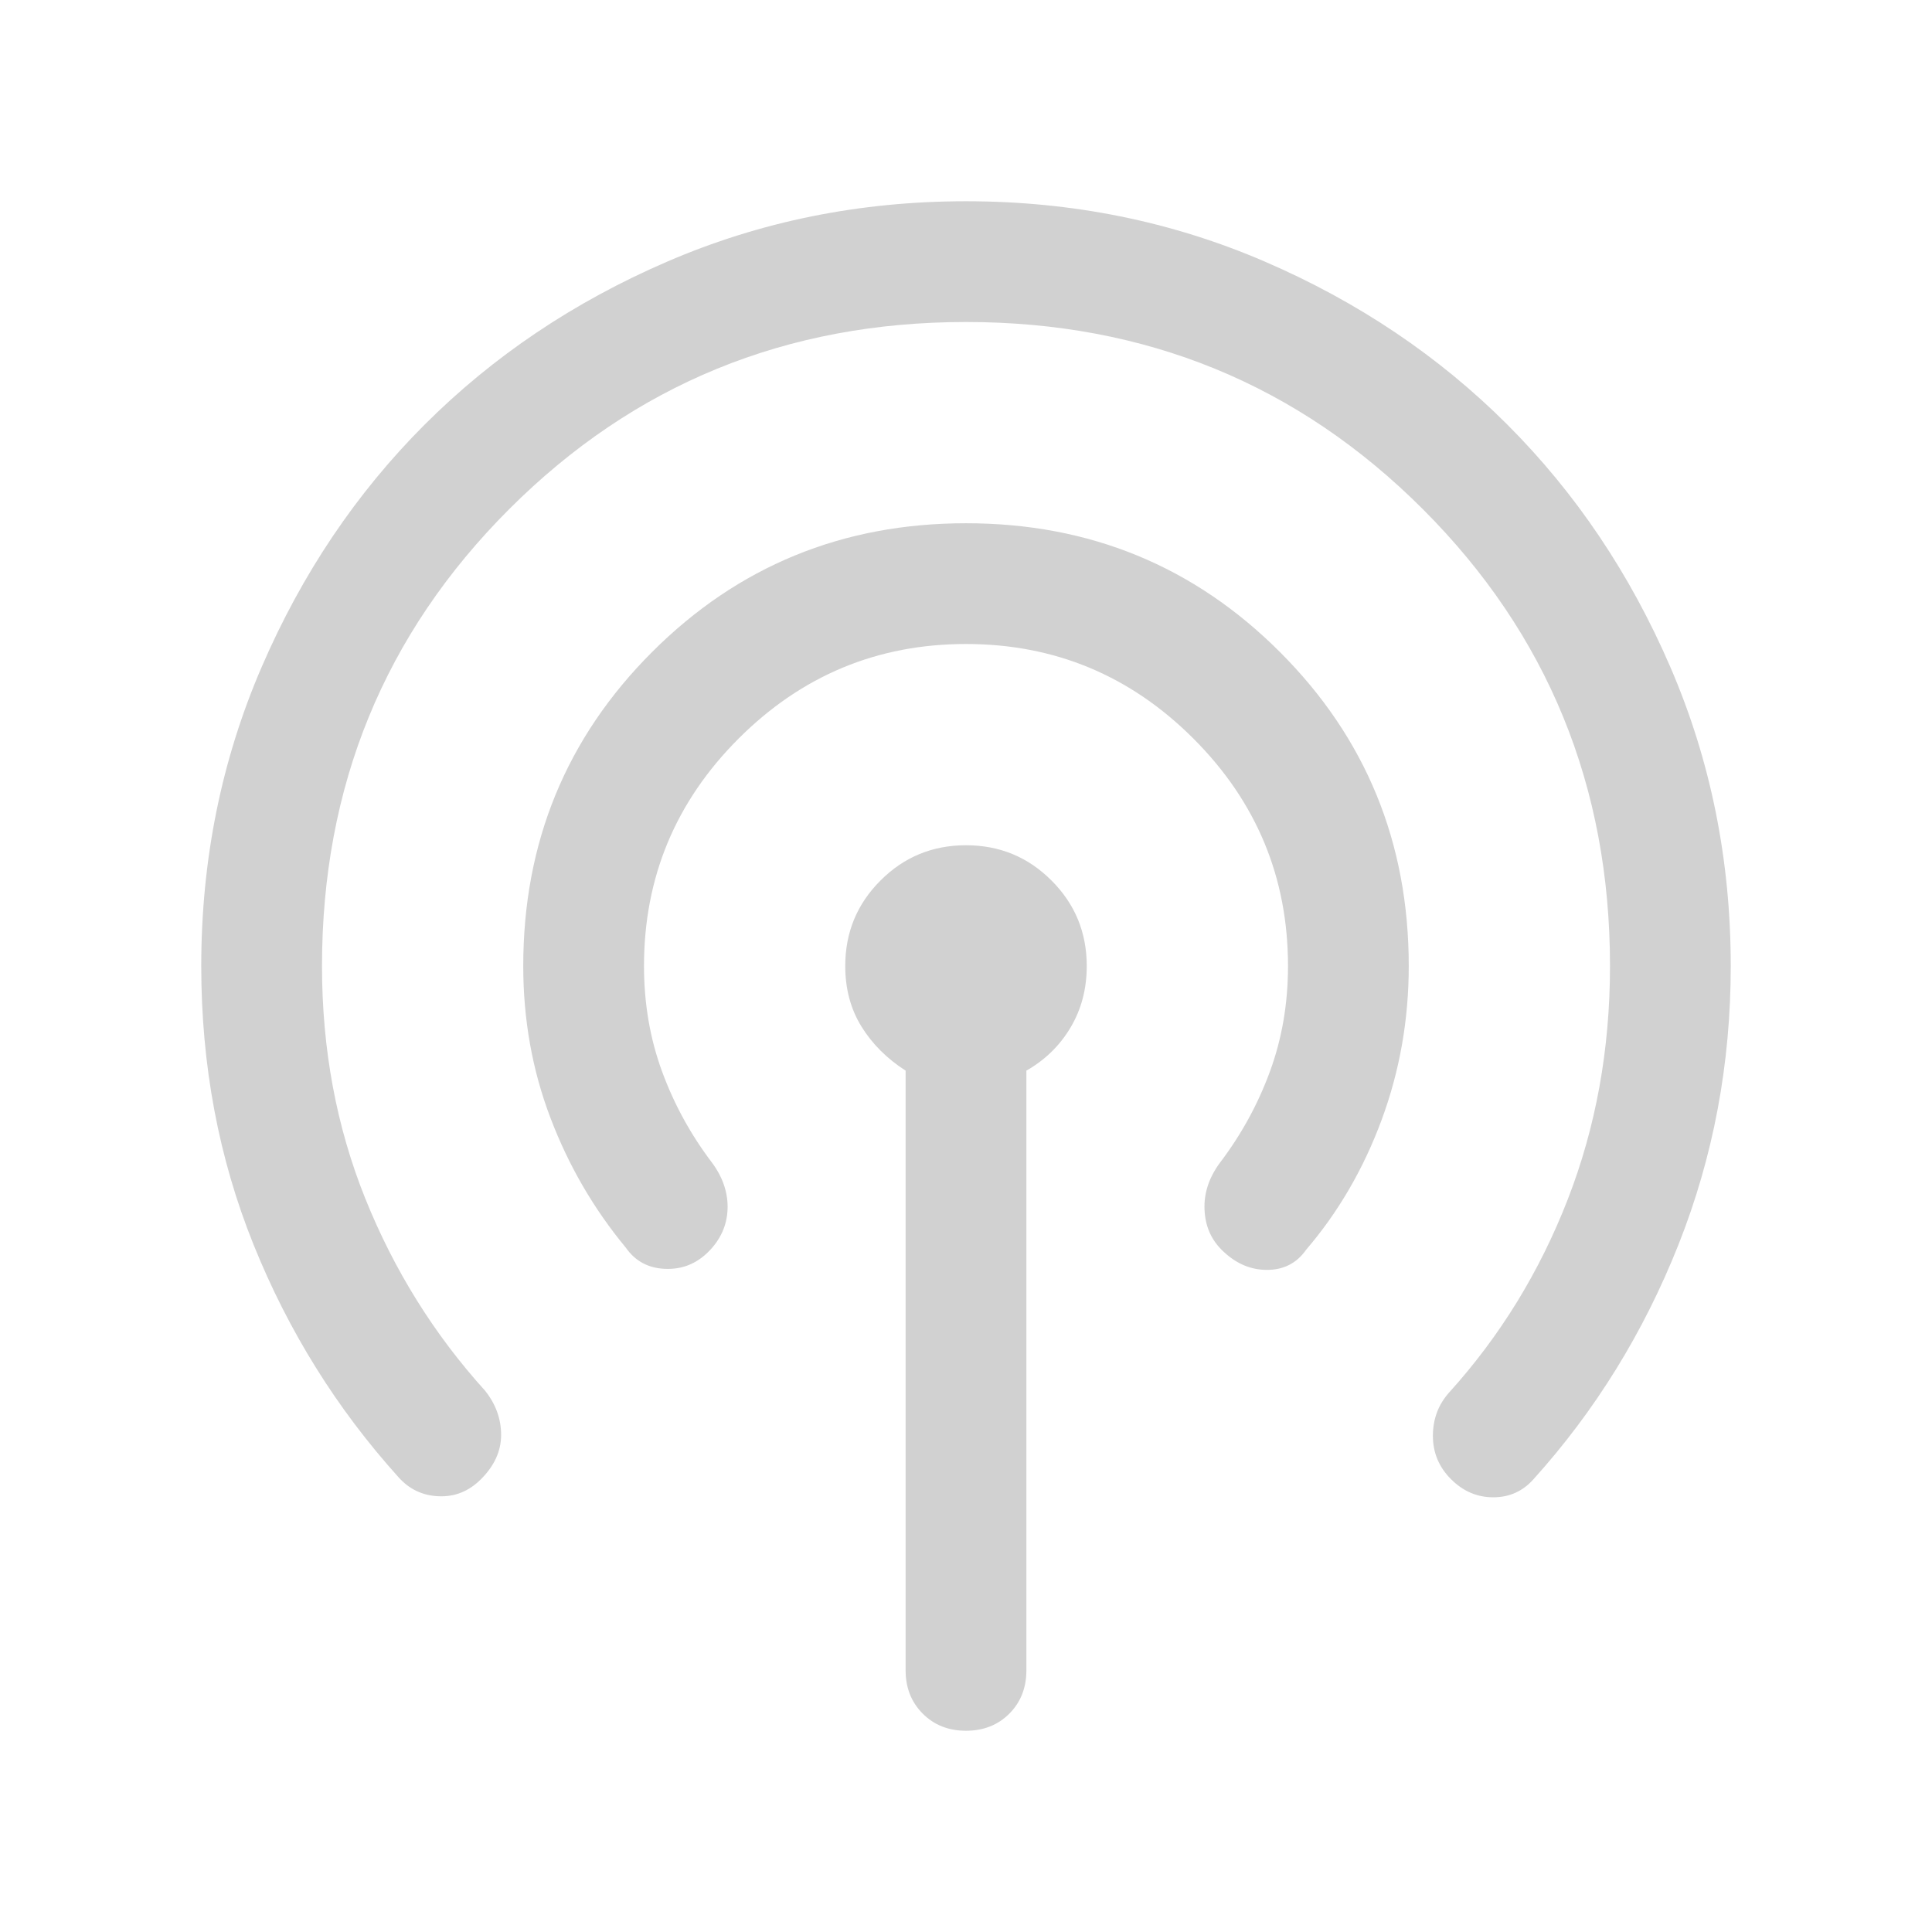 <svg version="1.2" xmlns="http://www.w3.org/2000/svg" xmlns:xlink="http://www.w3.org/1999/xlink" overflow="visible" preserveAspectRatio="none" viewBox="0 0 24 24" width="24" height="24"><path d="M4.95 18.35q-1.15-1.275-1.8-2.888Q2.5 13.85 2.5 12q0-1.975.75-3.713Q4 6.55 5.275 5.275T8.288 3.25Q10.025 2.5 12 2.5t3.713.75q1.737.75 3.012 2.025t2.025 3.012q.75 1.738.75 3.713 0 1.825-.65 3.463-.65 1.637-1.8 2.912-.2.225-.5.225t-.525-.225q-.225-.225-.225-.538 0-.312.2-.537.95-1.05 1.475-2.4Q20 13.55 20 12q0-3.35-2.325-5.675Q15.35 4 12 4 8.65 4 6.325 6.325 4 8.65 4 12q0 1.55.537 2.887.538 1.338 1.488 2.388.2.25.2.55 0 .3-.25.55-.225.225-.525.212-.3-.012-.5-.237Zm2.825-2.85q-.6-.725-.937-1.613Q6.5 13 6.5 12q0-2.3 1.6-3.9T12 6.5q2.3 0 3.9 1.6t1.6 3.9q0 1-.337 1.912-.338.913-.938 1.613-.175.25-.487.25-.313 0-.563-.25-.2-.2-.212-.5-.013-.3.187-.575.4-.525.625-1.138Q16 12.7 16 12q0-1.65-1.175-2.825Q13.65 8 12 8q-1.65 0-2.825 1.175Q8 10.35 8 12q0 .7.225 1.312.225.613.625 1.138.2.275.188.575-.013.3-.238.525-.225.225-.537.212-.313-.012-.488-.262Zm4.225 6q-.325 0-.537-.212-.213-.213-.213-.538V13.3q-.35-.225-.55-.55-.2-.325-.2-.75 0-.625.438-1.062.437-.438 1.062-.438t1.062.438q.438.437.438 1.062 0 .425-.2.762-.2.338-.55.538v7.45q0 .325-.212.538-.213.212-.538.212Z" style="fill: rgb(209, 209, 209);" vector-effect="non-scaling-stroke"/></svg>